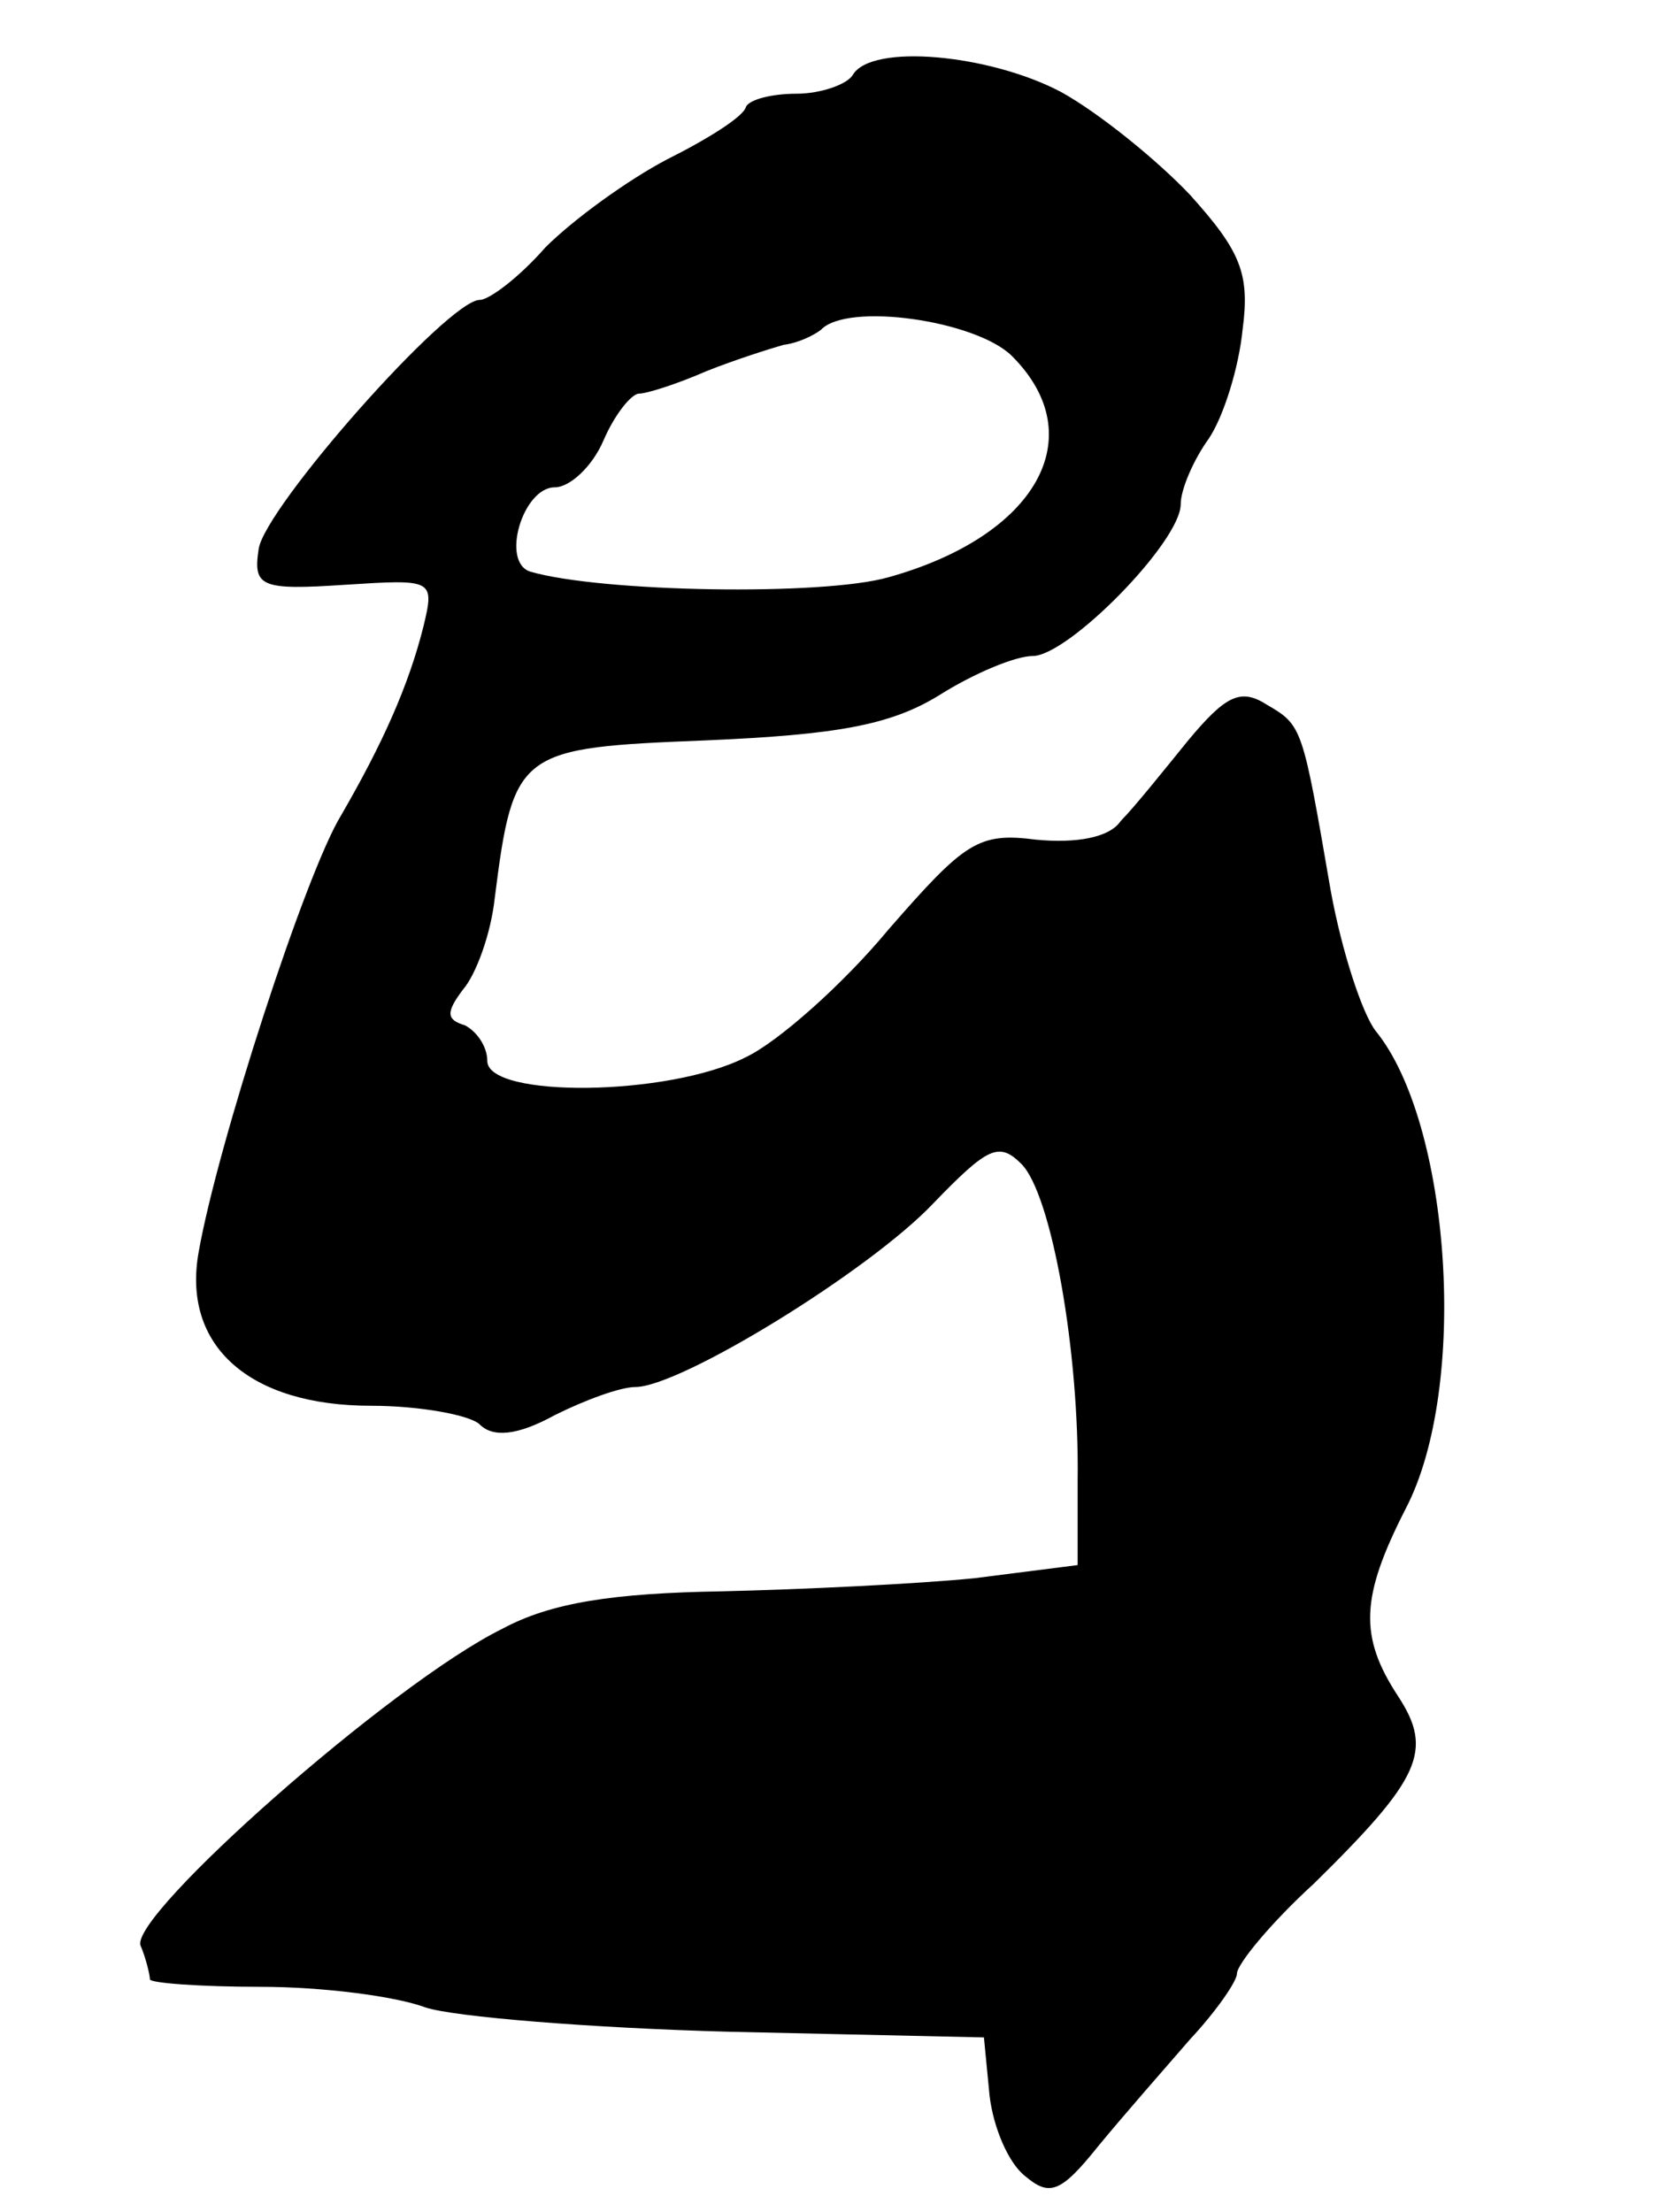 <?xml version="1.0" standalone="no"?>
<!DOCTYPE svg PUBLIC "-//W3C//DTD SVG 20010904//EN"
 "http://www.w3.org/TR/2001/REC-SVG-20010904/DTD/svg10.dtd">
<svg version="1.0" xmlns="http://www.w3.org/2000/svg"
 width="89pt" height="118pt" viewBox="0 0 89 118"
 preserveAspectRatio="xMidYMid meet">
<g transform="translate(0,118) scale(0.1,-0.1)"
fill="#000000" stroke="none">
<path d="M455 1140 c-3 -5 -17 -10 -30 -10 -13 0 -25 -3 -27 -7 -1 -5 -20 -17
-42 -28 -21 -11 -50 -32 -65 -47 -14 -16 -30 -28 -35 -28 -17 0 -115 -111
-118 -133 -3 -20 1 -22 46 -19 47 3 48 3 42 -22 -8 -32 -22 -63 -44 -101 -19
-31 -66 -176 -76 -233 -9 -50 27 -82 92 -82 26 0 53 -5 58 -10 7 -7 20 -6 40
5 16 8 35 15 43 15 24 0 125 62 159 98 29 30 35 33 47 21 16 -16 31 -100 30
-169 l0 -45 -55 -7 c-30 -3 -91 -6 -135 -7 -58 -1 -91 -6 -117 -20 -59 -29
-199 -153 -193 -169 3 -7 5 -16 5 -18 0 -2 27 -4 59 -4 33 0 72 -5 88 -11 15
-5 88 -11 163 -13 l135 -3 3 -31 c2 -17 10 -36 19 -43 13 -11 19 -9 39 16 14
17 36 42 49 57 14 15 25 31 25 35 0 5 18 27 41 48 57 56 64 71 45 100 -21 32
-20 53 4 100 34 65 24 206 -16 255 -7 9 -18 42 -24 75 -15 87 -15 88 -34 99
-14 9 -22 5 -42 -19 -13 -16 -29 -36 -36 -43 -6 -9 -24 -12 -45 -10 -31 4 -38
-1 -79 -48 -24 -29 -59 -60 -76 -68 -41 -21 -138 -22 -138 -2 0 8 -6 16 -12
19 -10 3 -10 7 -1 19 7 8 15 30 17 49 10 79 13 80 113 84 69 3 98 8 124 24 19
12 41 21 50 21 19 0 79 61 79 81 0 8 7 24 15 35 8 12 16 38 18 58 4 30 -1 42
-28 72 -18 19 -49 44 -69 55 -38 20 -101 26 -111 9z m85 -150 c43 -43 13 -96
-66 -118 -35 -10 -153 -8 -191 3 -16 5 -4 45 13 45 8 0 20 11 26 25 6 14 15
25 19 25 4 0 20 5 36 12 15 6 34 12 41 14 8 1 16 5 20 8 14 15 83 5 102 -14z"/>
</g>
</svg>
